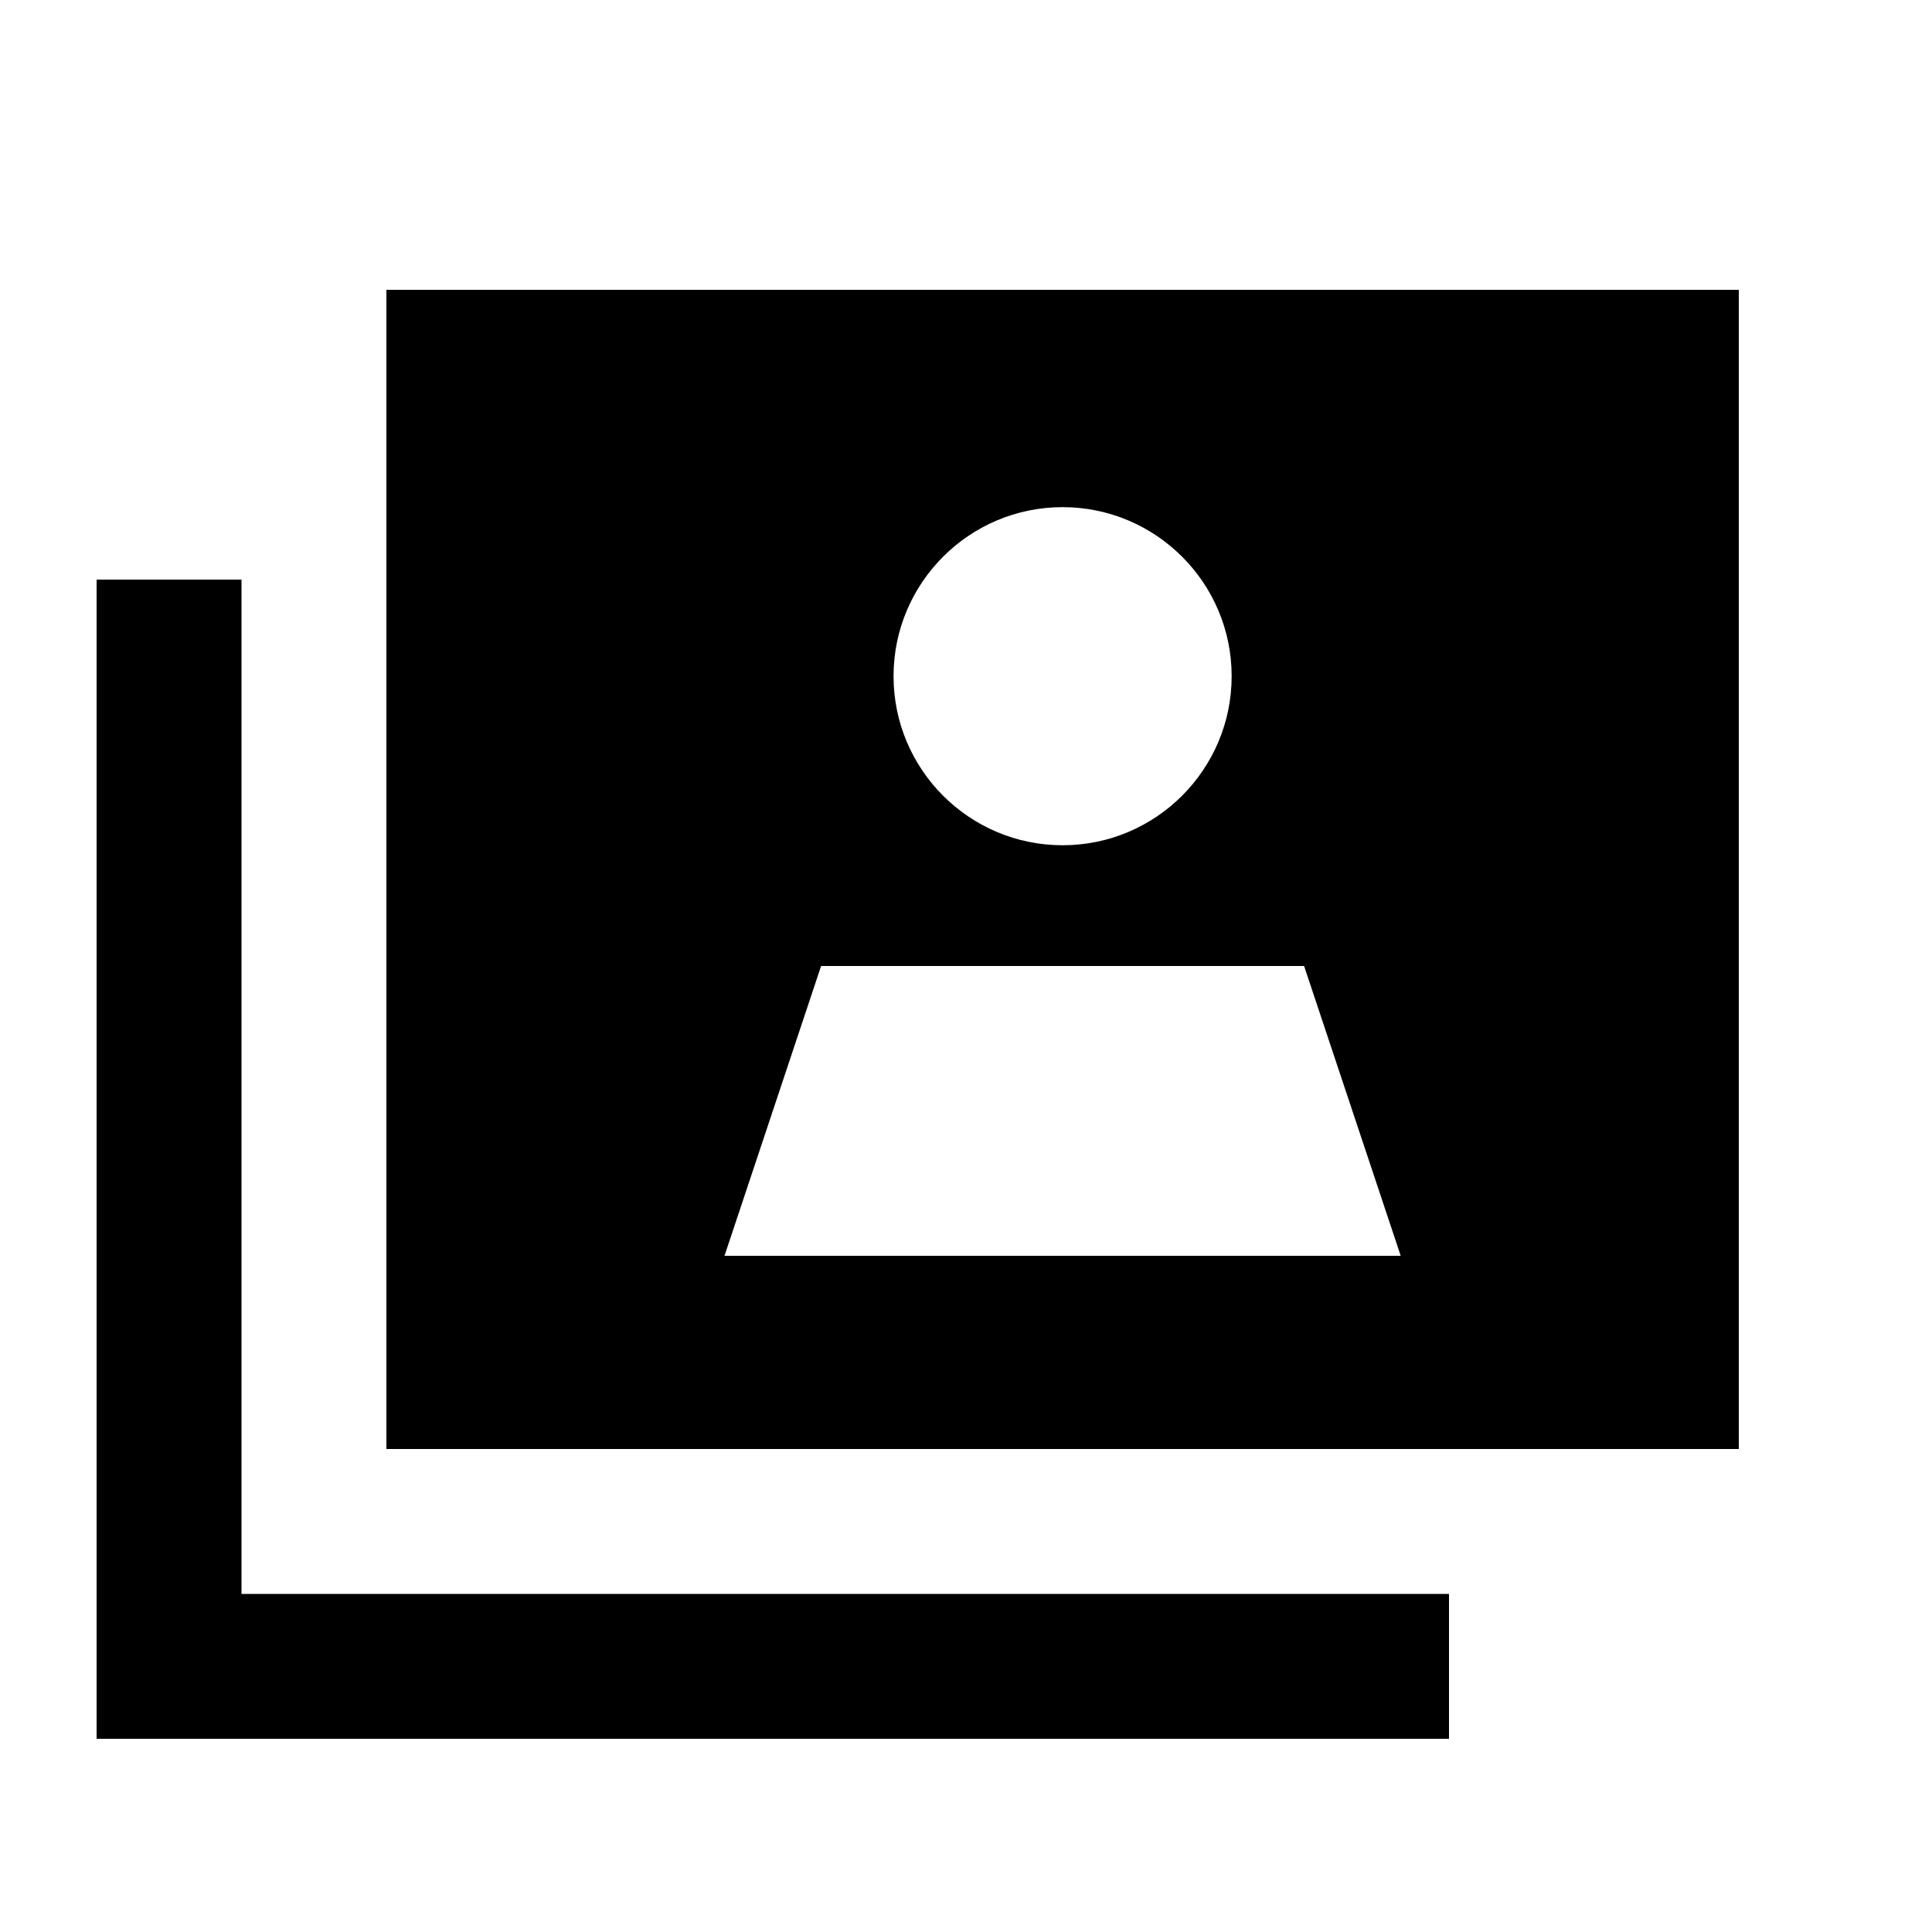 <svg xmlns="http://www.w3.org/2000/svg" viewBox="0 0 640 640"><!--! Font Awesome Pro 7.1.0 by @fontawesome - https://fontawesome.com License - https://fontawesome.com/license (Commercial License) Copyright 2025 Fonticons, Inc. --><path fill="currentColor" d="M576 96L128 96L128 480L576 480L576 96zM80 216L80 192L32 192L32 576L480 576L480 528L80 528L80 216zM464 416L240 416L272 320L432 320L464 416zM352 168C382.9 168 408 193.1 408 224C408 254.9 382.9 280 352 280C321.1 280 296 254.9 296 224C296 193.1 321.1 168 352 168z"/></svg>